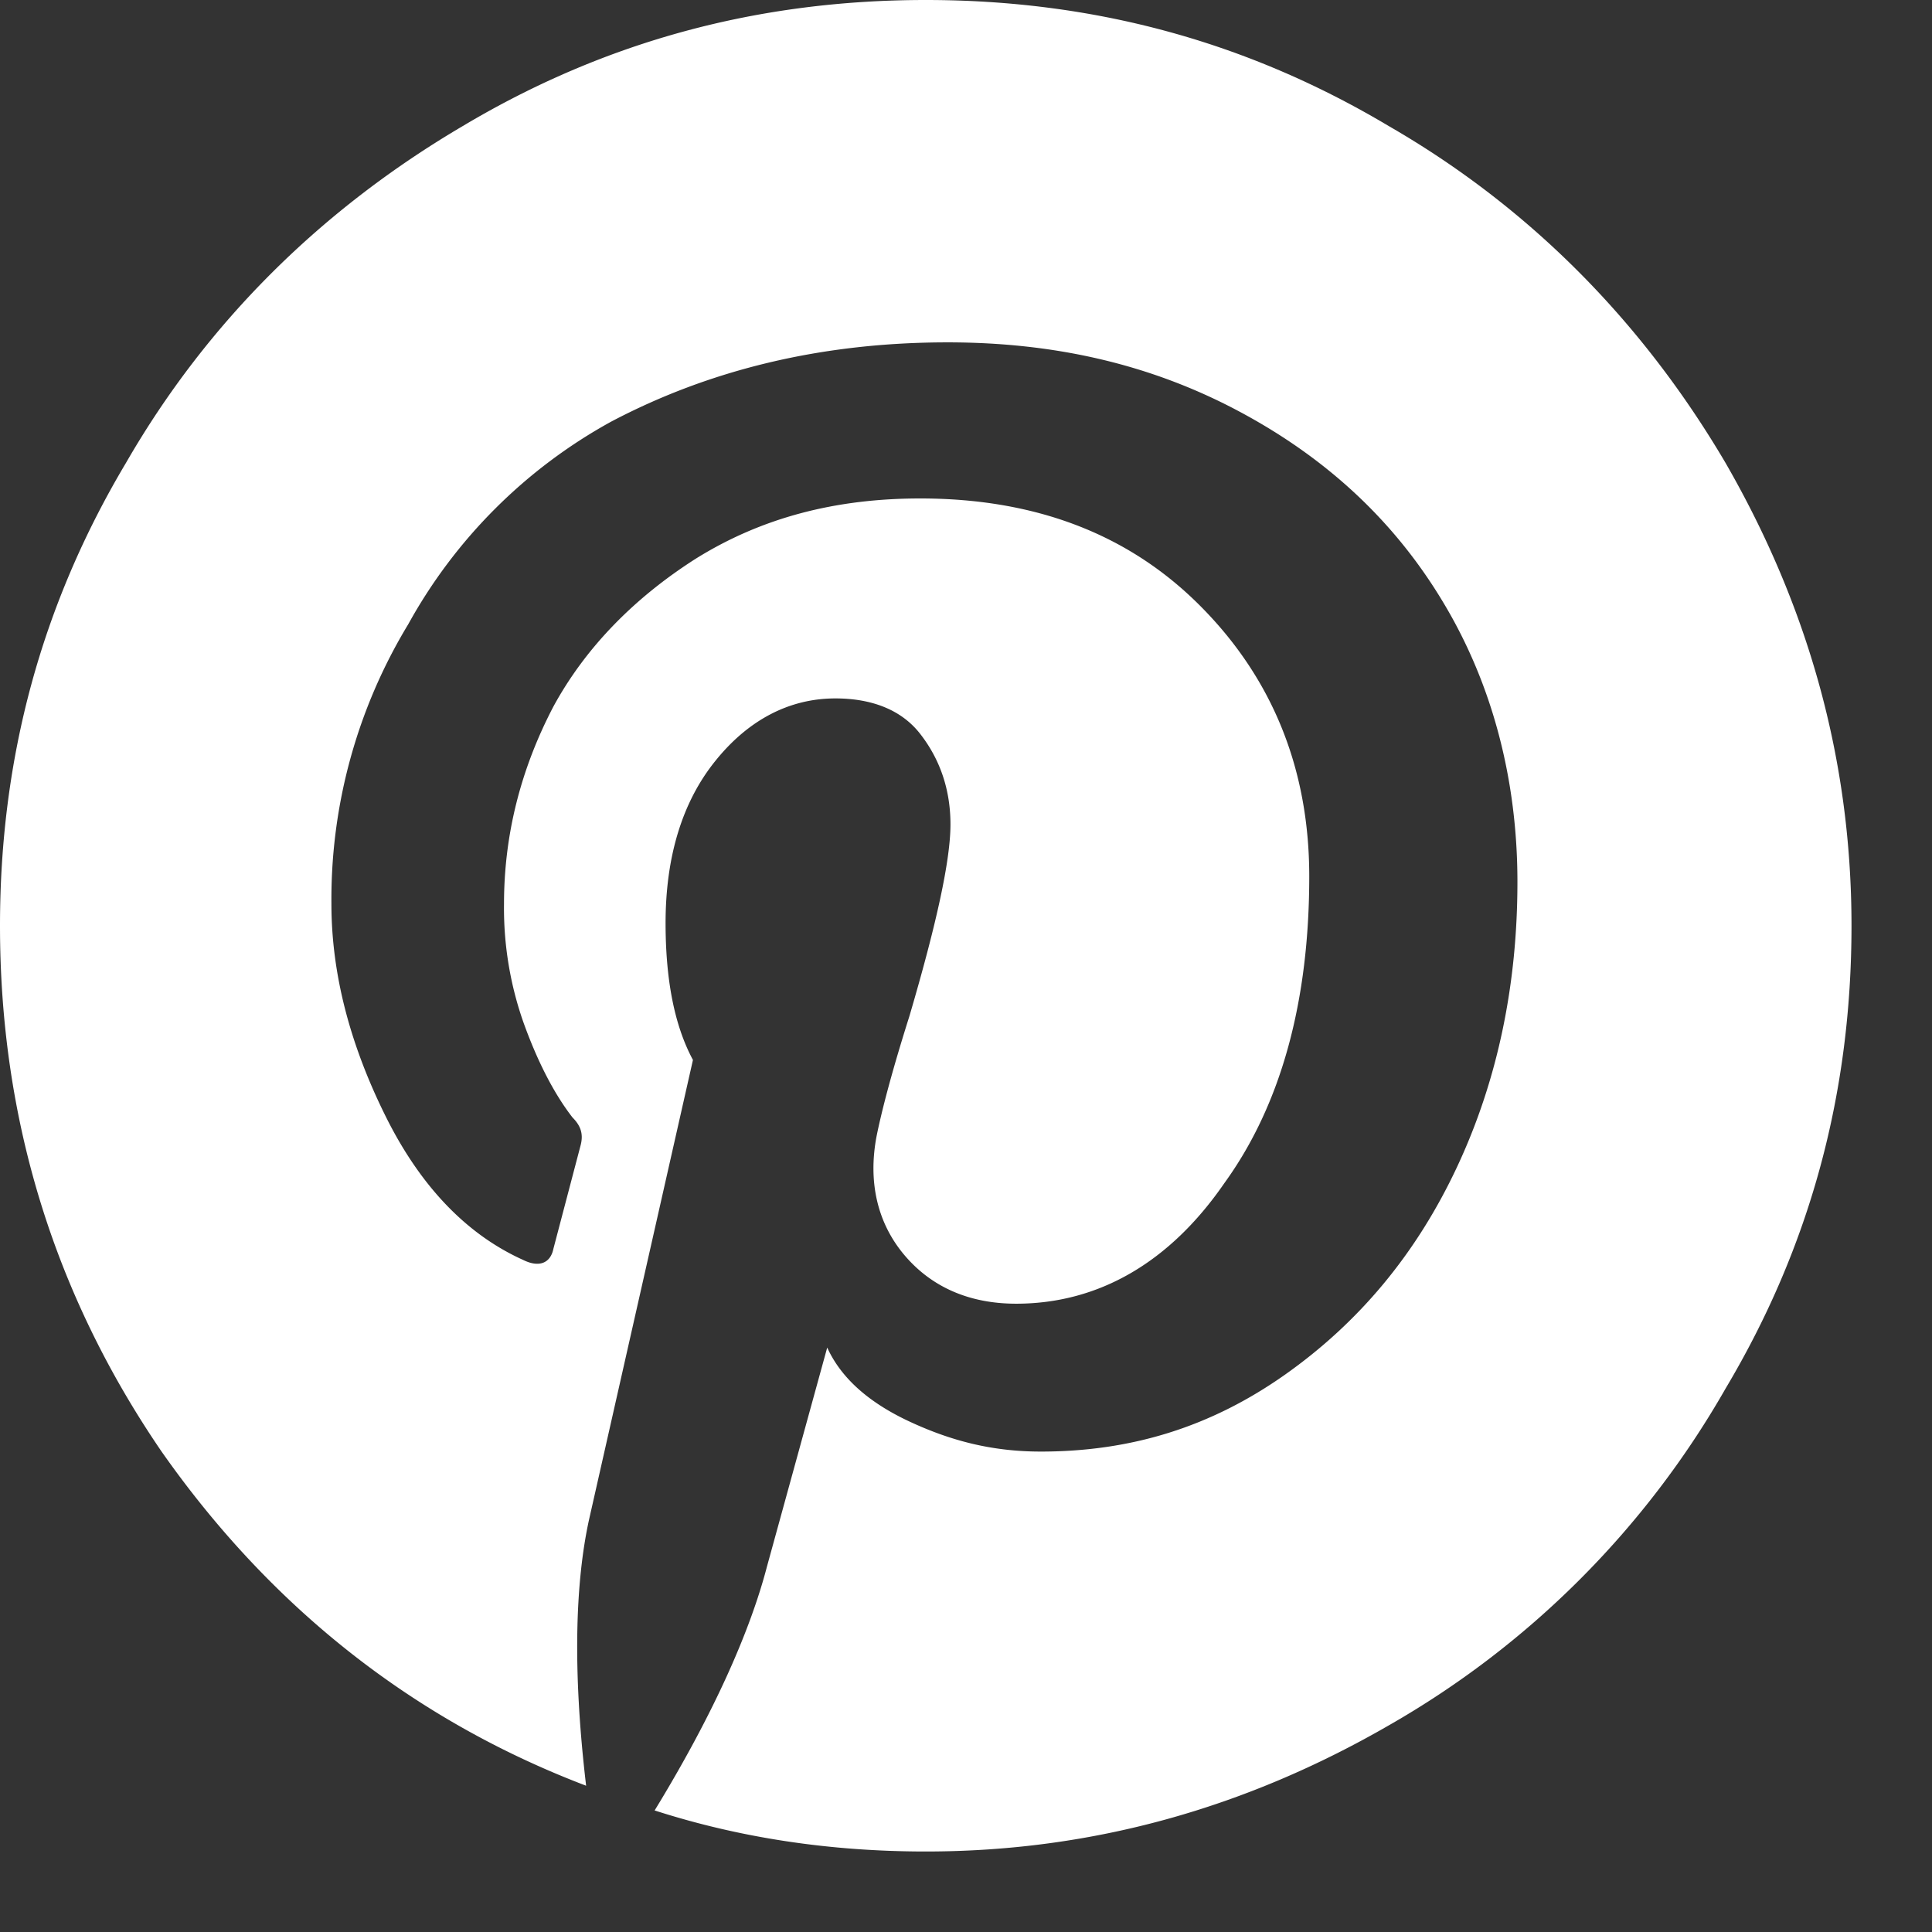 <svg width="24" height="24" viewBox="0 0 24 24" fill="none" xmlns="http://www.w3.org/2000/svg">
    <rect x="0" y="0" width="24" height="24" fill="#333333" stroke="none"/>
    <g clip-path="url(#q09uiz0uqa)">
        <path d="M21.435 17.25a11.227 11.227 0 0 1-4.186 4.185C15.48 22.455 13.575 23 11.5 23c-1.19 0-2.313-.17-3.368-.51.749-1.225 1.191-2.246 1.395-3.028l.749-2.722c.17.374.51.68 1.02.918.511.238 1.022.374 1.634.374 1.123 0 2.11-.306 3.028-.952.918-.647 1.633-1.497 2.143-2.586.51-1.089.749-2.28.749-3.538 0-1.26-.307-2.45-.92-3.47-.611-1.021-1.462-1.804-2.55-2.382-1.09-.579-2.28-.851-3.607-.851-1.566 0-2.96.34-4.185.987a6.398 6.398 0 0 0-2.518 2.517 6.588 6.588 0 0 0-.953 3.47c0 .886.239 1.77.681 2.655.442.884 1.021 1.463 1.7 1.769.205.102.341.034.376-.136l.34-1.293c.034-.136 0-.238-.102-.34-.238-.307-.443-.715-.613-1.191a4.28 4.28 0 0 1-.238-1.463c0-.85.204-1.667.613-2.45.407-.748 1.02-1.36 1.768-1.837.818-.51 1.736-.749 2.79-.749 1.43 0 2.586.443 3.47 1.327.886.885 1.362 2.008 1.362 3.368 0 1.532-.34 2.824-1.055 3.811-.68.987-1.565 1.497-2.586 1.497-.578 0-1.054-.204-1.395-.612-.34-.408-.442-.919-.34-1.463.068-.34.204-.85.409-1.497.34-1.157.51-1.94.51-2.382 0-.442-.136-.816-.375-1.123-.237-.306-.612-.442-1.054-.442-.578 0-1.089.272-1.497.783-.409.51-.613 1.19-.613 2.007 0 .68.102 1.259.34 1.701l-1.292 5.716c-.17.783-.204 1.871-.035 3.3-2.143-.816-3.912-2.211-5.273-4.15C.68 16.092 0 13.915 0 11.5c0-2.075.51-3.98 1.565-5.75 1.02-1.77 2.45-3.164 4.185-4.185C7.519.51 9.424 0 11.5 0c2.075 0 3.98.51 5.75 1.565 1.77 1.02 3.164 2.45 4.185 4.185C22.455 7.52 23 9.425 23 11.5s-.51 3.98-1.565 5.75z" fill="#fff"/>
    </g>
    <defs>
        <clipPath id="q09uiz0uqa">
            <path fill="#fff" d="M0 0h23v23H0z"/>
        </clipPath>
    </defs>
</svg>
